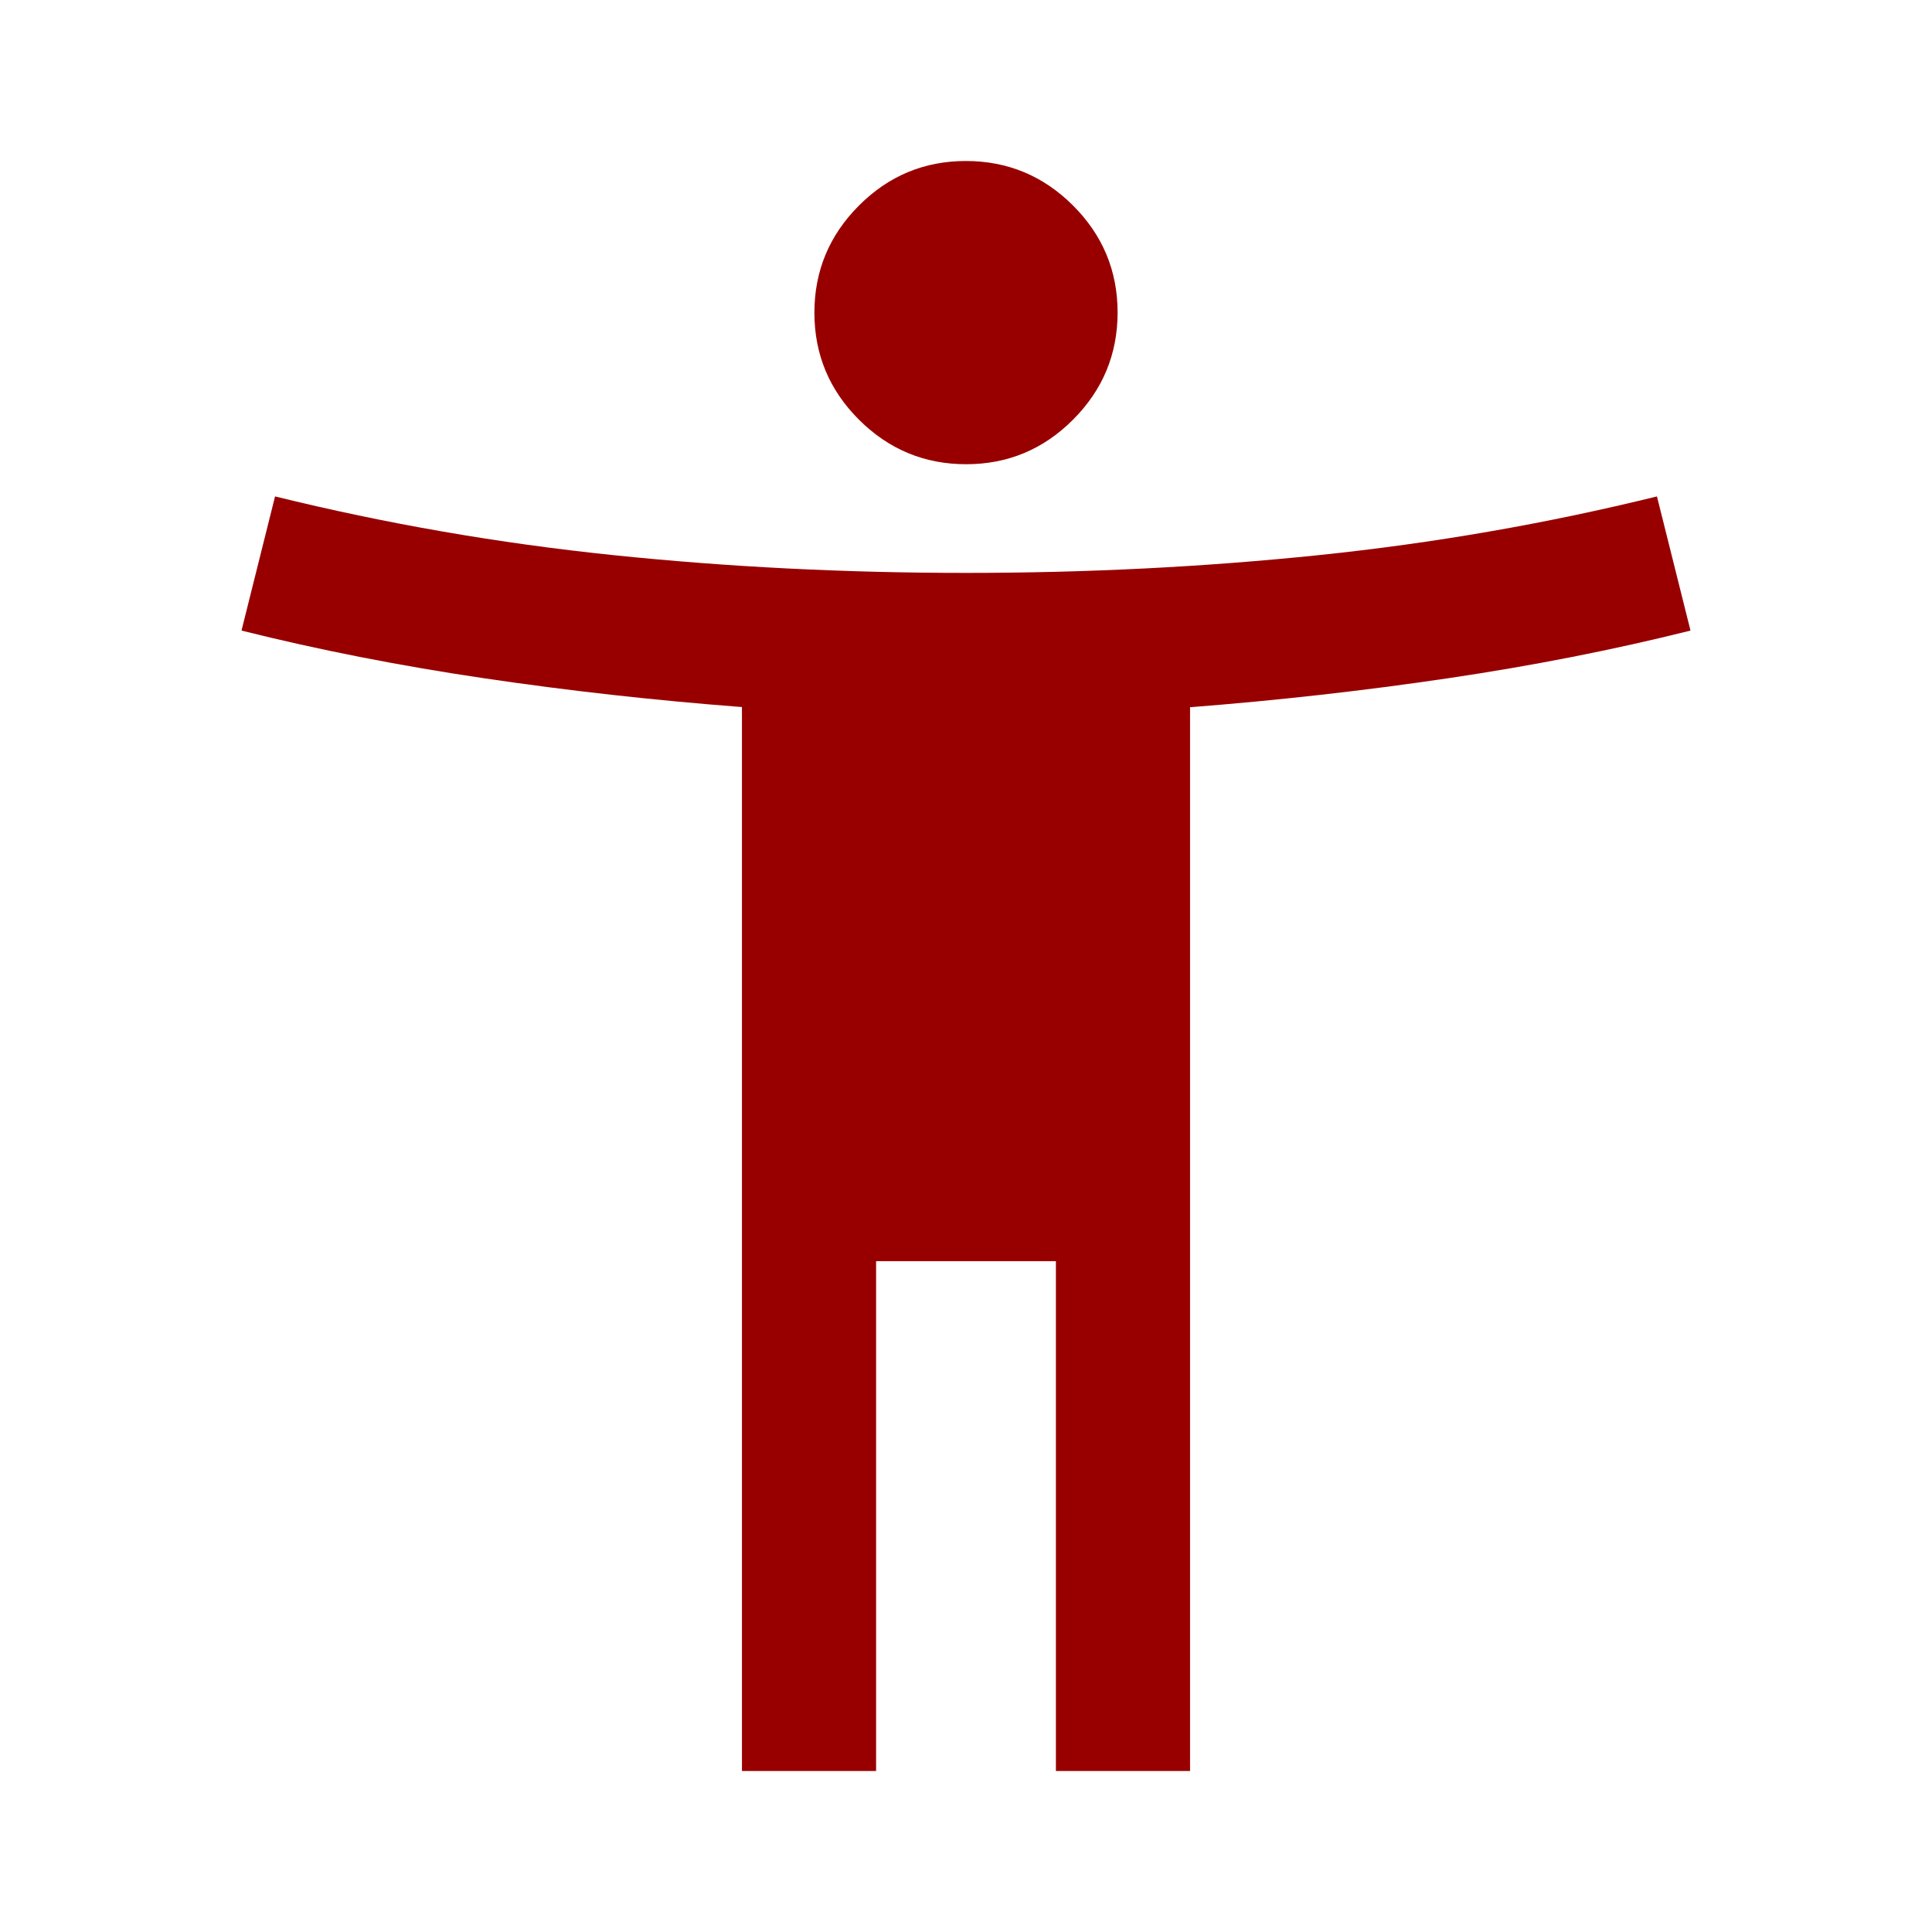 <?xml version="1.0" encoding="UTF-8"?> <svg xmlns="http://www.w3.org/2000/svg" height="40px" viewBox="0 -960 960 960" width="40px" fill="#980000"><path d="M480.05-729.33q-31.05 0-53.22-22.12-22.16-22.11-22.16-53.16 0-31.06 22.11-53.22Q448.89-880 479.95-880q31.05 0 53.22 22.11 22.16 22.12 22.16 53.17t-22.11 53.22q-22.11 22.17-53.17 22.17ZM368.67-80v-528.67q-65.34-5-128.34-14.33T120-646.67l16.67-66.66q82.66 20.33 168 29.16Q390-675.33 480-675.33q90 0 175.33-8.84 85.34-8.83 168-29.16L840-646.67Q782.67-632.33 719.67-623q-63 9.33-128.34 14.42V-80h-66.66v-253.33h-89.34V-80h-66.66Z"></path></svg> 